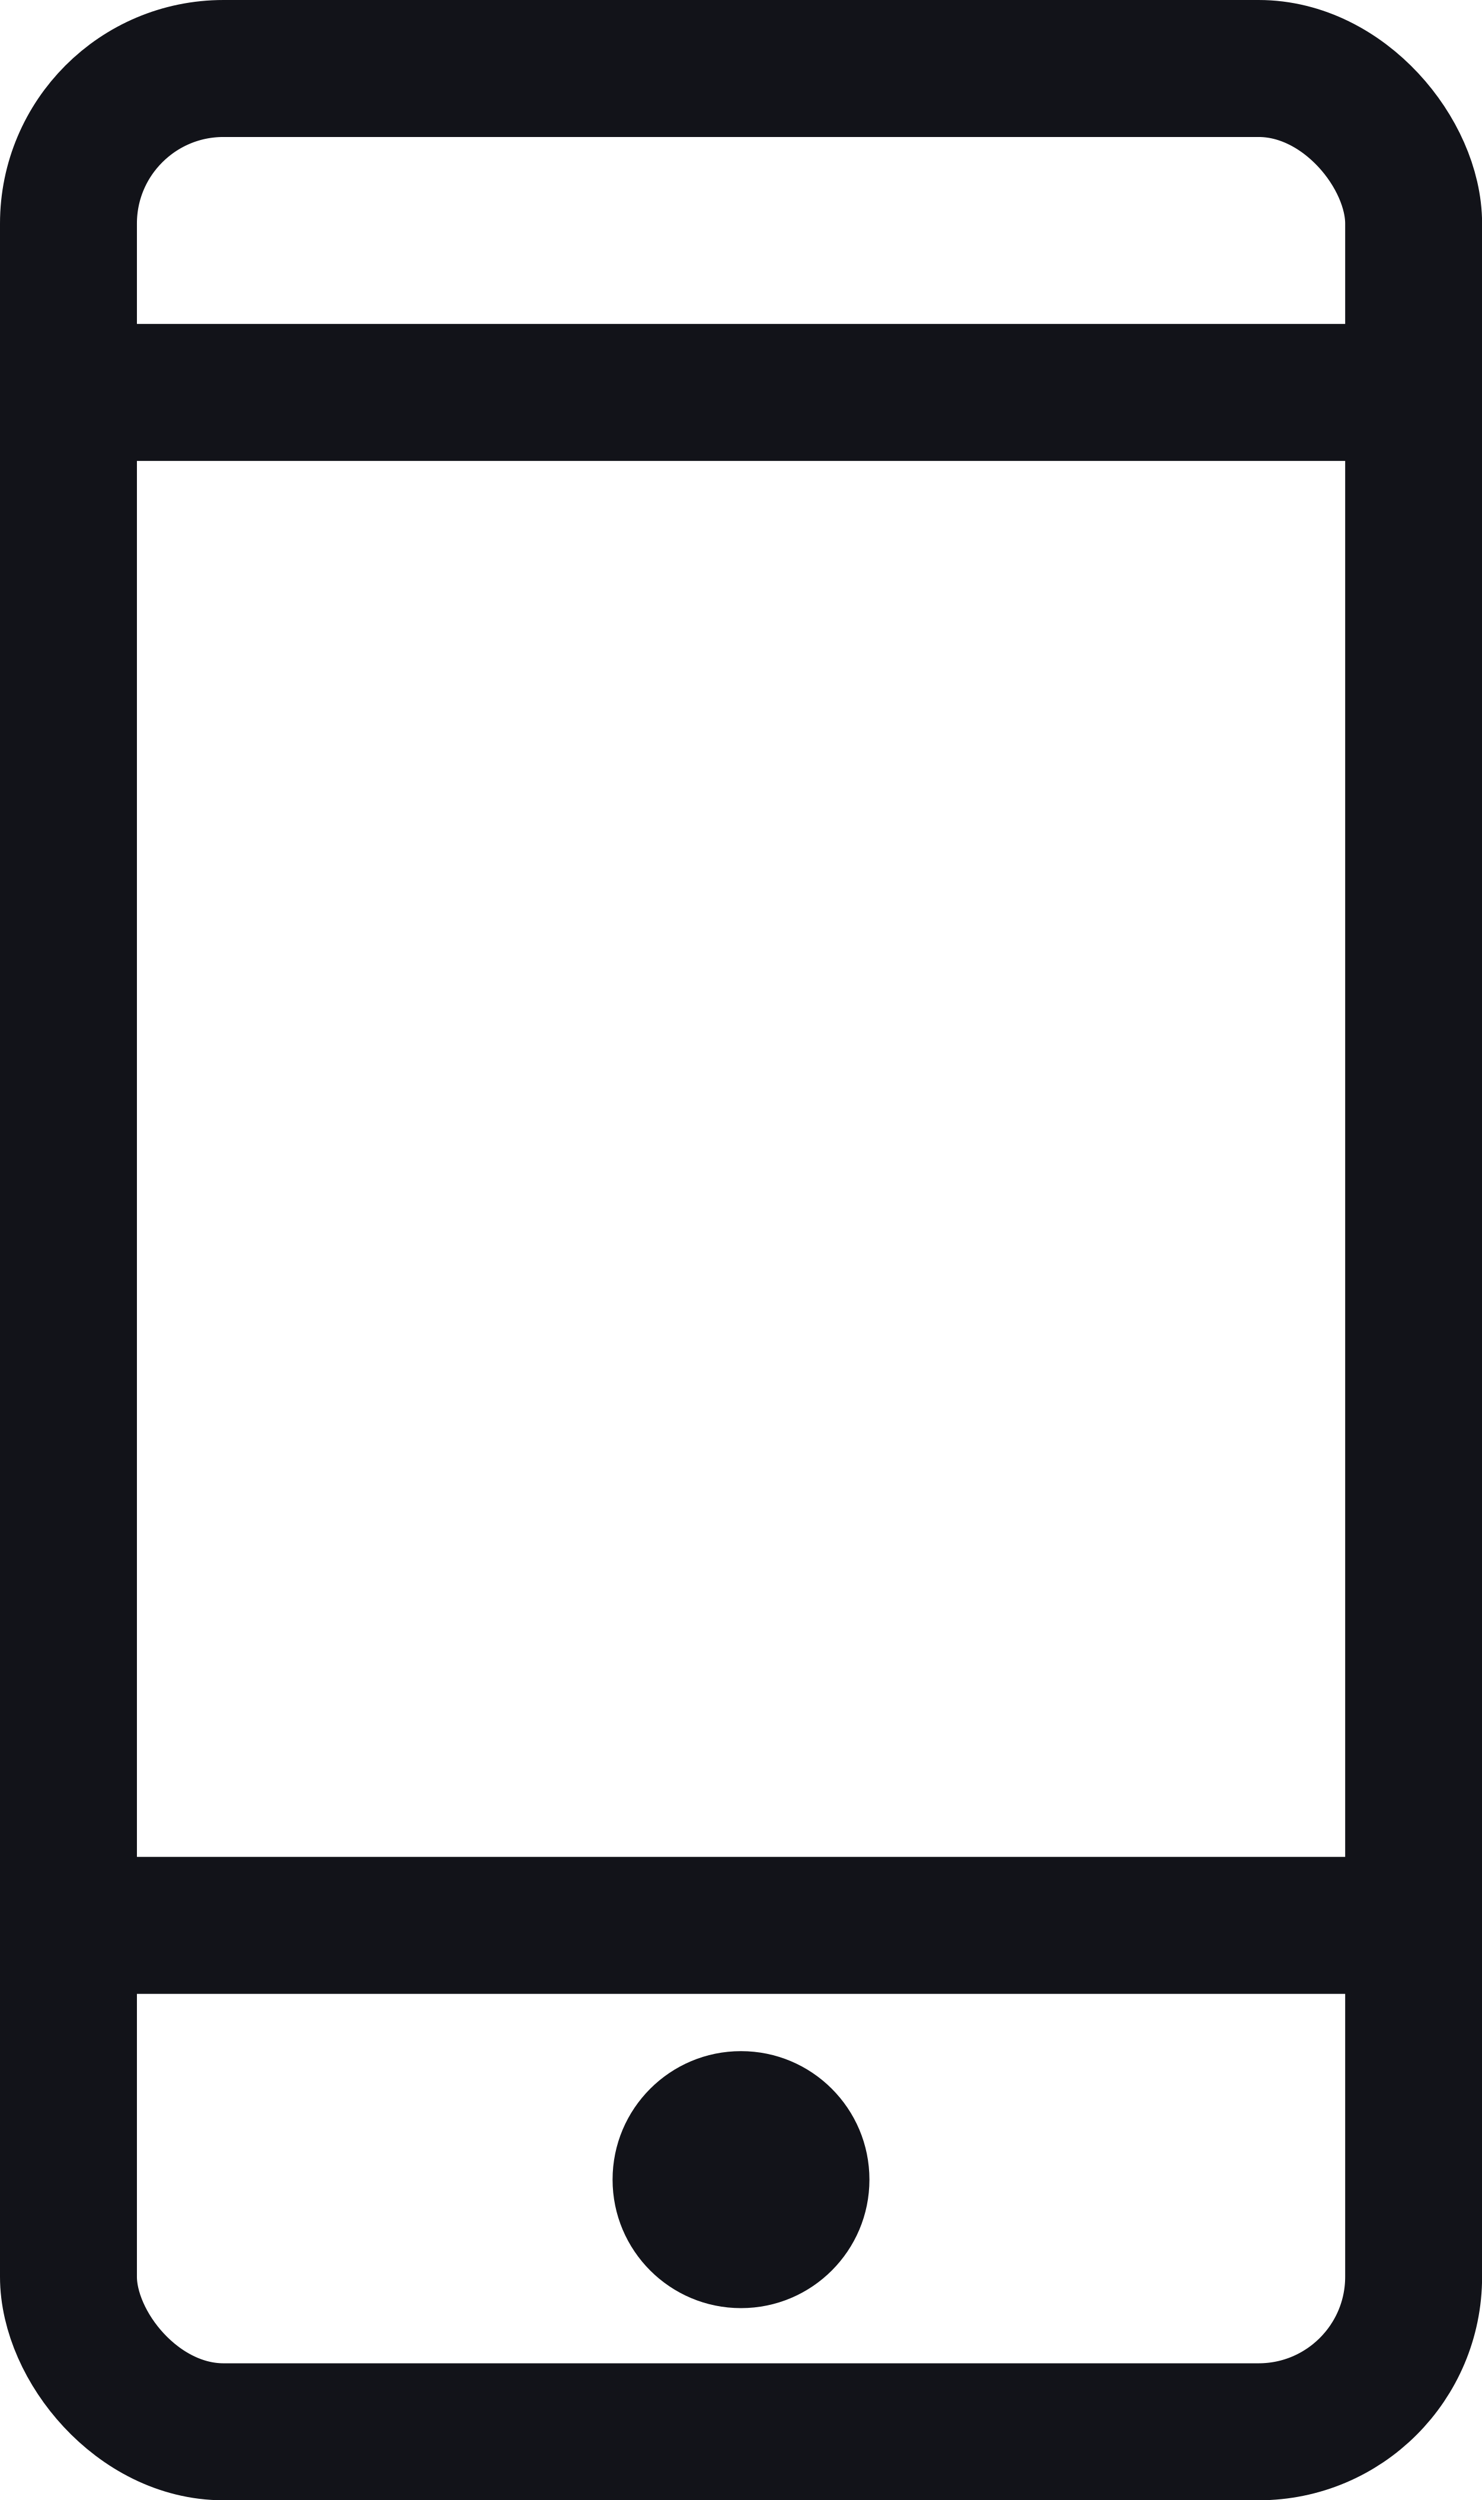 <svg xmlns="http://www.w3.org/2000/svg" width="16.236" height="27.377" viewBox="0 0 16.236 27.377">
    <defs>
        <style>
            .cls-1{fill:none;stroke:#121319;stroke-miterlimit:10;stroke-width:1.5px}.cls-2{fill:#121319}
        </style>
    </defs>
    <g id="Group_1753" data-name="Group 1753" transform="translate(14294.892 -746.3)">
        <g id="Group_1722" data-name="Group 1722" transform="translate(-13934.786 157.475)">
            <rect id="Rectangle_688" width="14.737" height="25.877" class="cls-1" data-name="Rectangle 688" rx="1.698" transform="translate(-359.356 589.575)"/>
            <path id="Line_288" d="M0 0h13.937" class="cls-1" data-name="Line 288" transform="translate(-358.956 593.122)"/>
            <path id="Line_289" d="M14.387 0H0" class="cls-1" data-name="Line 289" transform="translate(-359.181 609.907)"/>
            <circle id="Ellipse_53" cx="1.407" cy="1.407" r="1.407" class="cls-2" data-name="Ellipse 53" transform="translate(-353.395 611.284)"/>
        </g>
    </g>
</svg>
